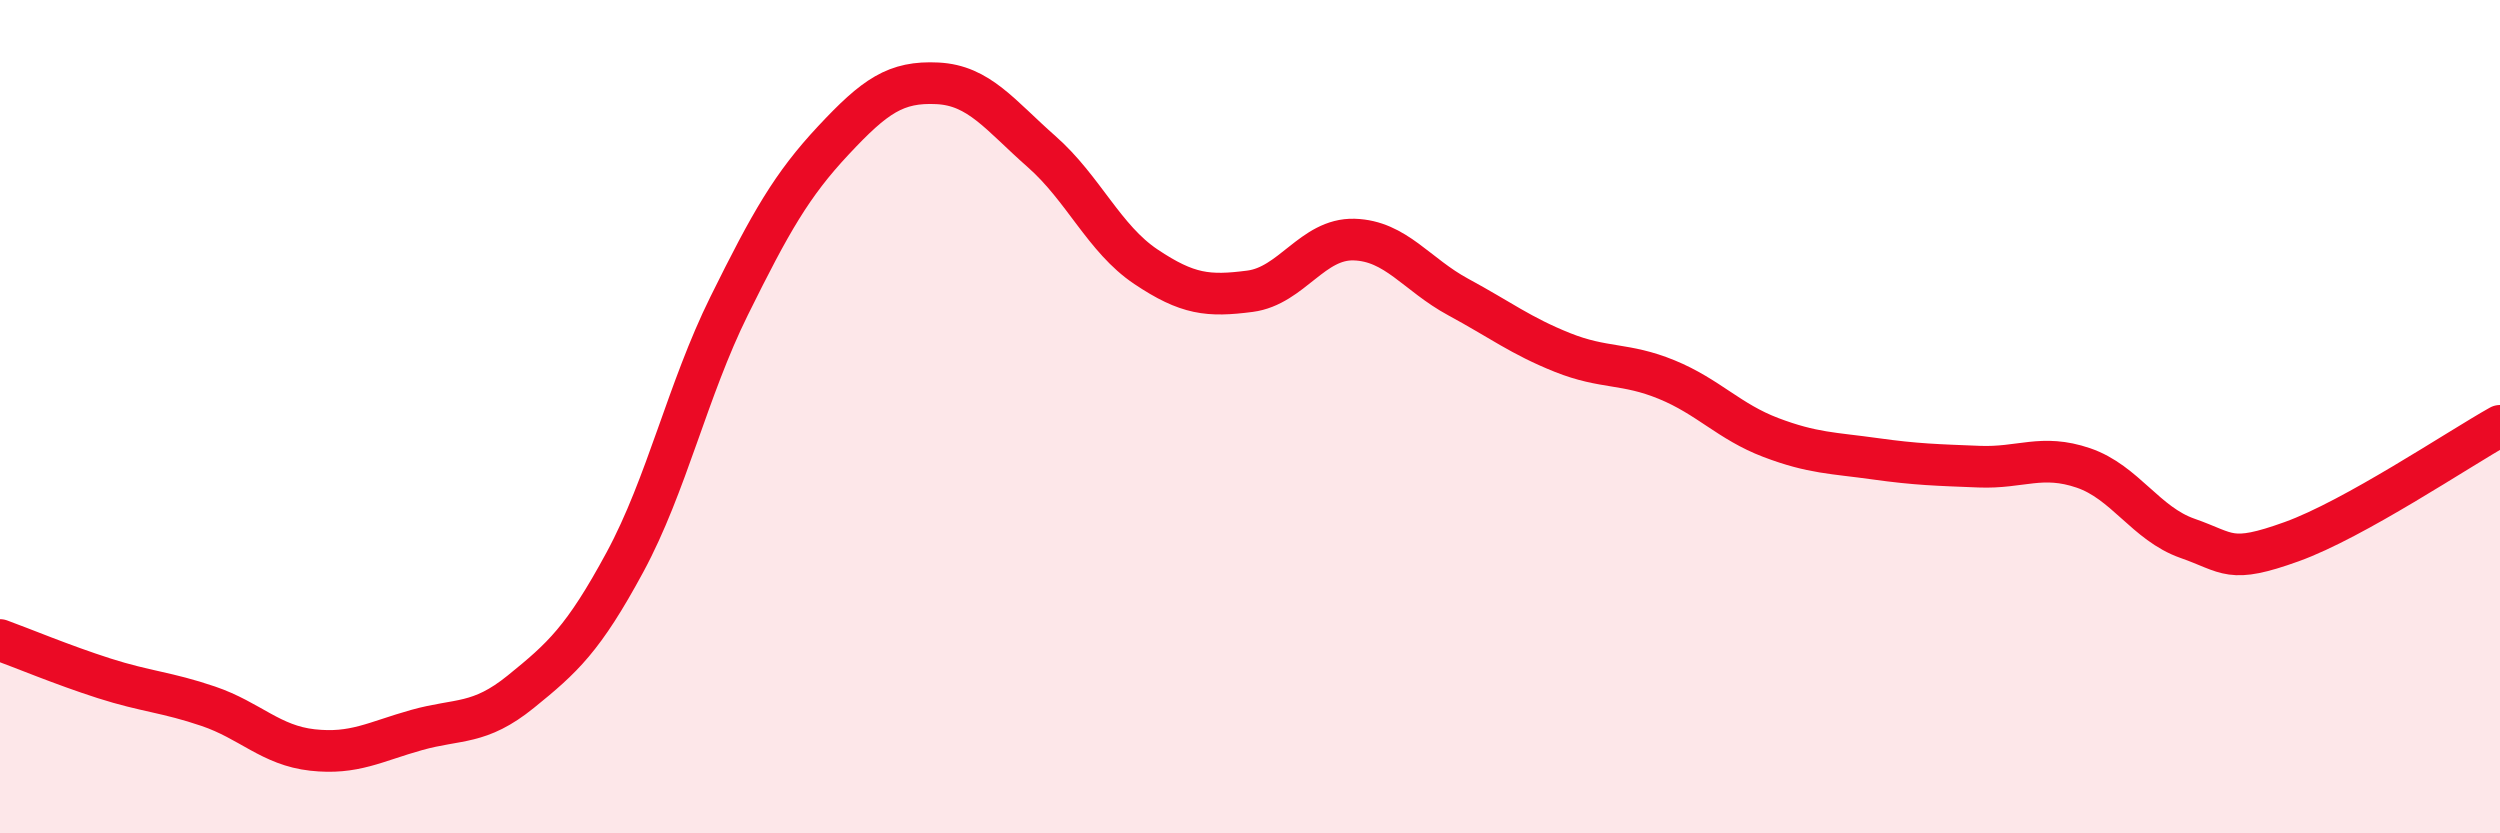 
    <svg width="60" height="20" viewBox="0 0 60 20" xmlns="http://www.w3.org/2000/svg">
      <path
        d="M 0,15.36 C 0.5,15.54 1.5,15.96 2.5,16.28 C 3.5,16.6 4,16.61 5,16.95 C 6,17.29 6.5,17.89 7.5,18 C 8.5,18.11 9,17.8 10,17.52 C 11,17.24 11.5,17.41 12.5,16.6 C 13.5,15.79 14,15.34 15,13.49 C 16,11.64 16.5,9.36 17.5,7.34 C 18.5,5.32 19,4.44 20,3.37 C 21,2.3 21.5,1.95 22.5,2 C 23.5,2.05 24,2.76 25,3.64 C 26,4.52 26.5,5.73 27.5,6.4 C 28.5,7.07 29,7.12 30,6.99 C 31,6.86 31.5,5.72 32.5,5.75 C 33.5,5.78 34,6.59 35,7.13 C 36,7.67 36.5,8.06 37.5,8.46 C 38.5,8.86 39,8.7 40,9.11 C 41,9.52 41.5,10.12 42.5,10.5 C 43.5,10.88 44,10.87 45,11.01 C 46,11.15 46.5,11.16 47.5,11.2 C 48.5,11.24 49,10.89 50,11.23 C 51,11.57 51.5,12.57 52.5,12.92 C 53.5,13.27 53.5,13.54 55,13 C 56.5,12.46 59,10.78 60,10.22L60 20L0 20Z"
        fill="#EB0A25"
        opacity="0.1"
        stroke-linecap="round"
        stroke-linejoin="round"
      />
      <path
        d="M 0,15.36 C 0.5,15.54 1.5,15.96 2.5,16.28 C 3.5,16.6 4,16.61 5,16.95 C 6,17.29 6.5,17.89 7.5,18 C 8.5,18.11 9,17.8 10,17.52 C 11,17.24 11.5,17.41 12.5,16.6 C 13.5,15.79 14,15.34 15,13.49 C 16,11.64 16.5,9.36 17.5,7.34 C 18.5,5.32 19,4.44 20,3.37 C 21,2.3 21.5,1.95 22.5,2 C 23.5,2.05 24,2.76 25,3.64 C 26,4.52 26.5,5.73 27.5,6.4 C 28.5,7.07 29,7.12 30,6.99 C 31,6.86 31.5,5.72 32.5,5.75 C 33.5,5.78 34,6.59 35,7.13 C 36,7.67 36.5,8.06 37.5,8.46 C 38.5,8.86 39,8.7 40,9.11 C 41,9.52 41.5,10.12 42.5,10.5 C 43.5,10.88 44,10.87 45,11.01 C 46,11.15 46.5,11.16 47.5,11.2 C 48.5,11.24 49,10.89 50,11.23 C 51,11.57 51.5,12.57 52.5,12.92 C 53.5,13.27 53.5,13.54 55,13 C 56.5,12.46 59,10.78 60,10.22"
        stroke="#EB0A25"
        stroke-width="1"
        fill="none"
        stroke-linecap="round"
        stroke-linejoin="round"
      />
    </svg>
  